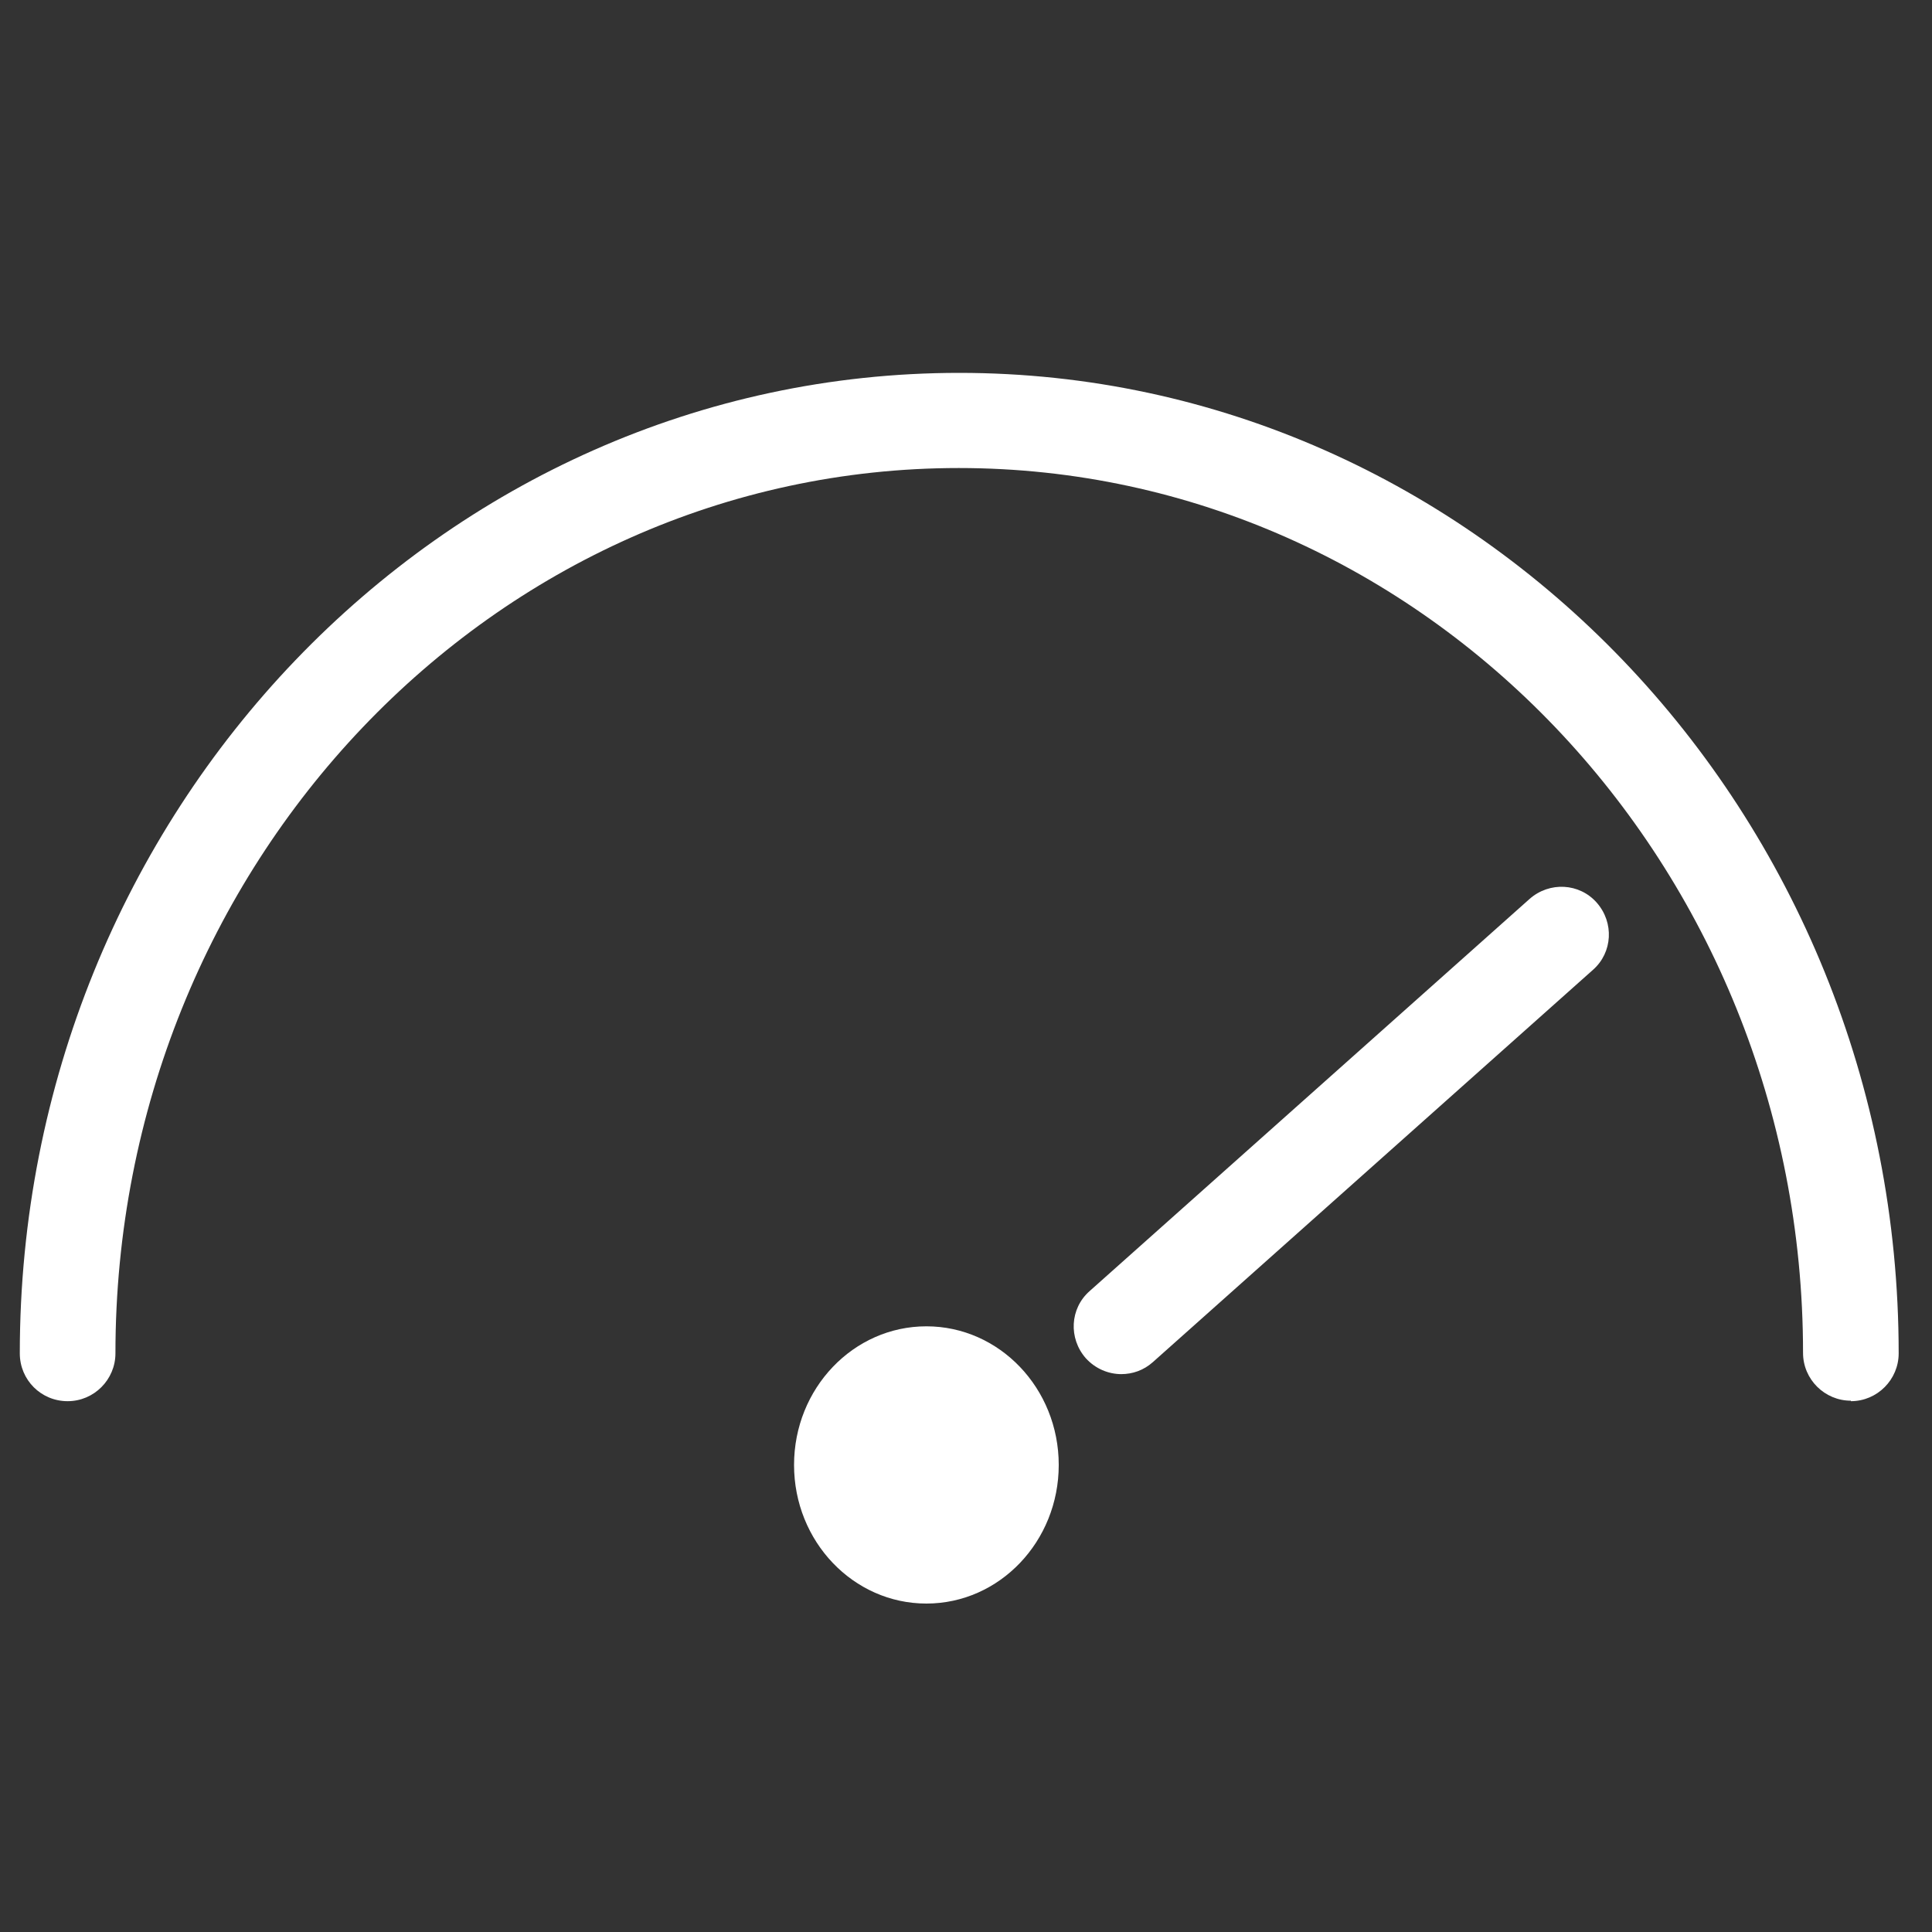 <svg width="40" height="40" viewBox="0 0 40 40" fill="none" xmlns="http://www.w3.org/2000/svg">
<rect x="0" y="0" width="40" height="40" fill="#333333" stroke="none"/>
<path d="M19.18 33.2C20.693 33.2 21.92 31.915 21.92 30.33C21.92 28.745 20.693 27.46 19.18 27.46C17.667 27.46 16.44 28.745 16.44 30.33C16.44 31.915 17.667 33.2 19.18 33.2Z" fill="white"/>
<path d="M23.22 28.45C22.95 28.45 22.68 28.34 22.48 28.12C22.12 27.71 22.15 27.09 22.56 26.73L31.67 18.61C32.08 18.25 32.7 18.28 33.06 18.69C33.42 19.1 33.39 19.72 32.98 20.08L23.87 28.2C23.68 28.37 23.45 28.45 23.21 28.45H23.22Z" fill="white"/>
<path d="M38.32 29C37.78 29 37.33 28.56 37.33 28.01C37.33 17.91 29.49 9.69 19.85 9.69C10.21 9.69 2.39 17.91 2.39 28.02C2.39 28.56 1.95 29.01 1.4 29.01C0.85 29.01 0.41 28.57 0.41 28.02C0.41 16.82 9.14 7.72 19.86 7.72C30.58 7.72 39.31 16.83 39.31 28.02C39.31 28.56 38.87 29.01 38.32 29.01V29Z" fill="white"/>
</svg>
